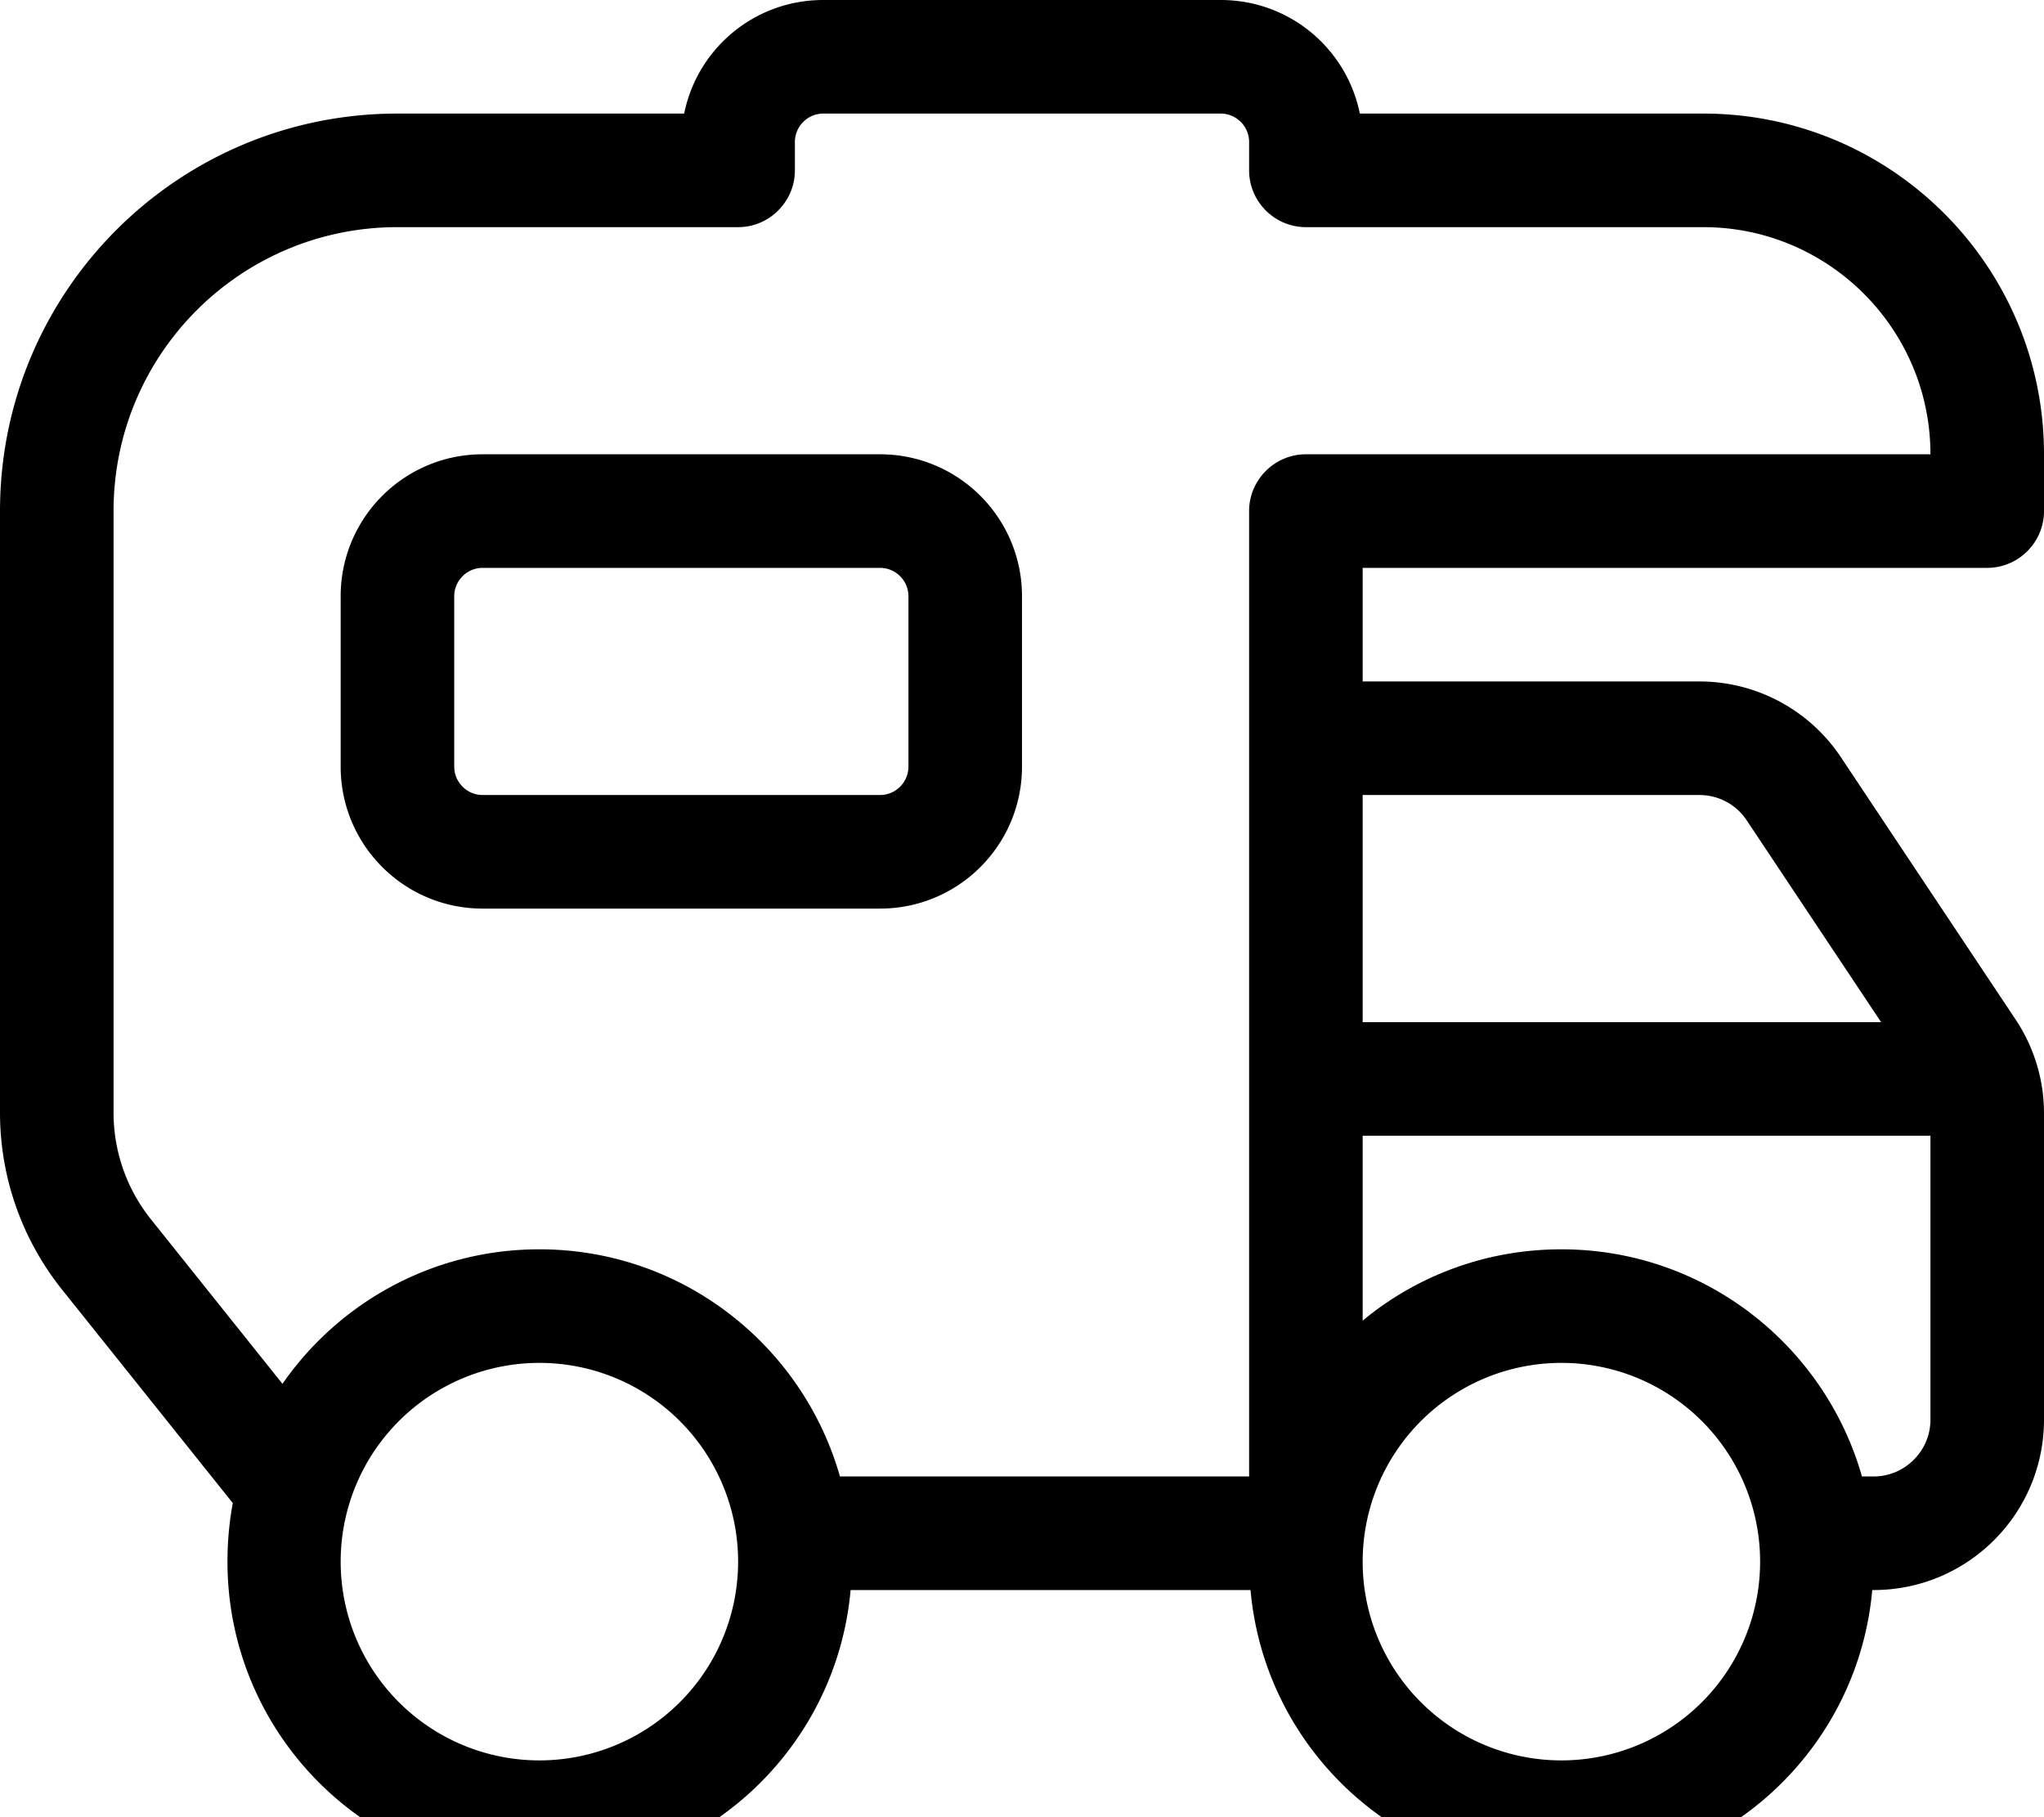 <svg xmlns="http://www.w3.org/2000/svg" viewBox="0 0 576 512"><!--! Font Awesome Pro 7.0.0 by @fontawesome - https://fontawesome.com License - https://fontawesome.com/license (Commercial License) Copyright 2025 Fonticons, Inc. --><path fill="currentColor" d="M224 40l0 8c0 8.8-7.2 16-16 16l-96 0c-44.2 0-80 35.8-80 80l0 169.5c0 10.9 3.7 21.5 10.5 30l37.1 46.4c15.9-22.9 42.4-37.9 72.4-37.9 40.3 0 74.2 27.1 84.7 64l115.3 0 0-272c0-8.8 7.2-16 16-16l176 0c0-35.3-28.7-64-64-64L368 64c-8.8 0-16-7.2-16-16l0-8c0-4.4-3.6-8-8-8L232 32c-4.4 0-8 3.6-8 8zM440 528c-45.9 0-83.6-35.1-87.6-80l-112.7 0c-4 44.9-41.7 80-87.6 80-48.6 0-88-39.4-88-88 0-5.6 .5-11.1 1.5-16.5l-48-60C6.2 349.3 0 331.7 0 313.5L0 144C0 82.1 50.1 32 112 32l80.8 0C196.5 13.7 212.6 0 232 0L344 0c19.4 0 35.5 13.7 39.2 32L480 32c53 0 96 43 96 96l0 16c0 8.8-7.2 16-16 16l-176 0 0 32 94.9 0c16 0 31 8 39.9 21.4l49.1 73.7c5.3 7.9 8.1 17.1 8.1 26.6l0 86.3c0 26.5-21.5 48-48 48l-.4 0c-4 44.9-41.7 80-87.6 80zm84.7-112l3.3 0c8.8 0 16-7.2 16-16l0-80-160 0 0 52.1c15.2-12.6 34.7-20.1 56-20.1 40.3 0 74.2 27.1 84.7 64zM384 288l146.1 0-37.9-56.9c-3-4.5-8-7.1-13.3-7.1l-94.9 0 0 64zM152 496a56 56 0 1 0 0-112 56 56 0 1 0 0 112zm288 0a56 56 0 1 0 0-112 56 56 0 1 0 0 112zM136 128l112 0c22.1 0 40 17.9 40 40l0 48c0 22.1-17.9 40-40 40l-112 0c-22.1 0-40-17.9-40-40l0-48c0-22.1 17.9-40 40-40zm-8 40l0 48c0 4.4 3.6 8 8 8l112 0c4.4 0 8-3.6 8-8l0-48c0-4.4-3.6-8-8-8l-112 0c-4.4 0-8 3.6-8 8z"/></svg>